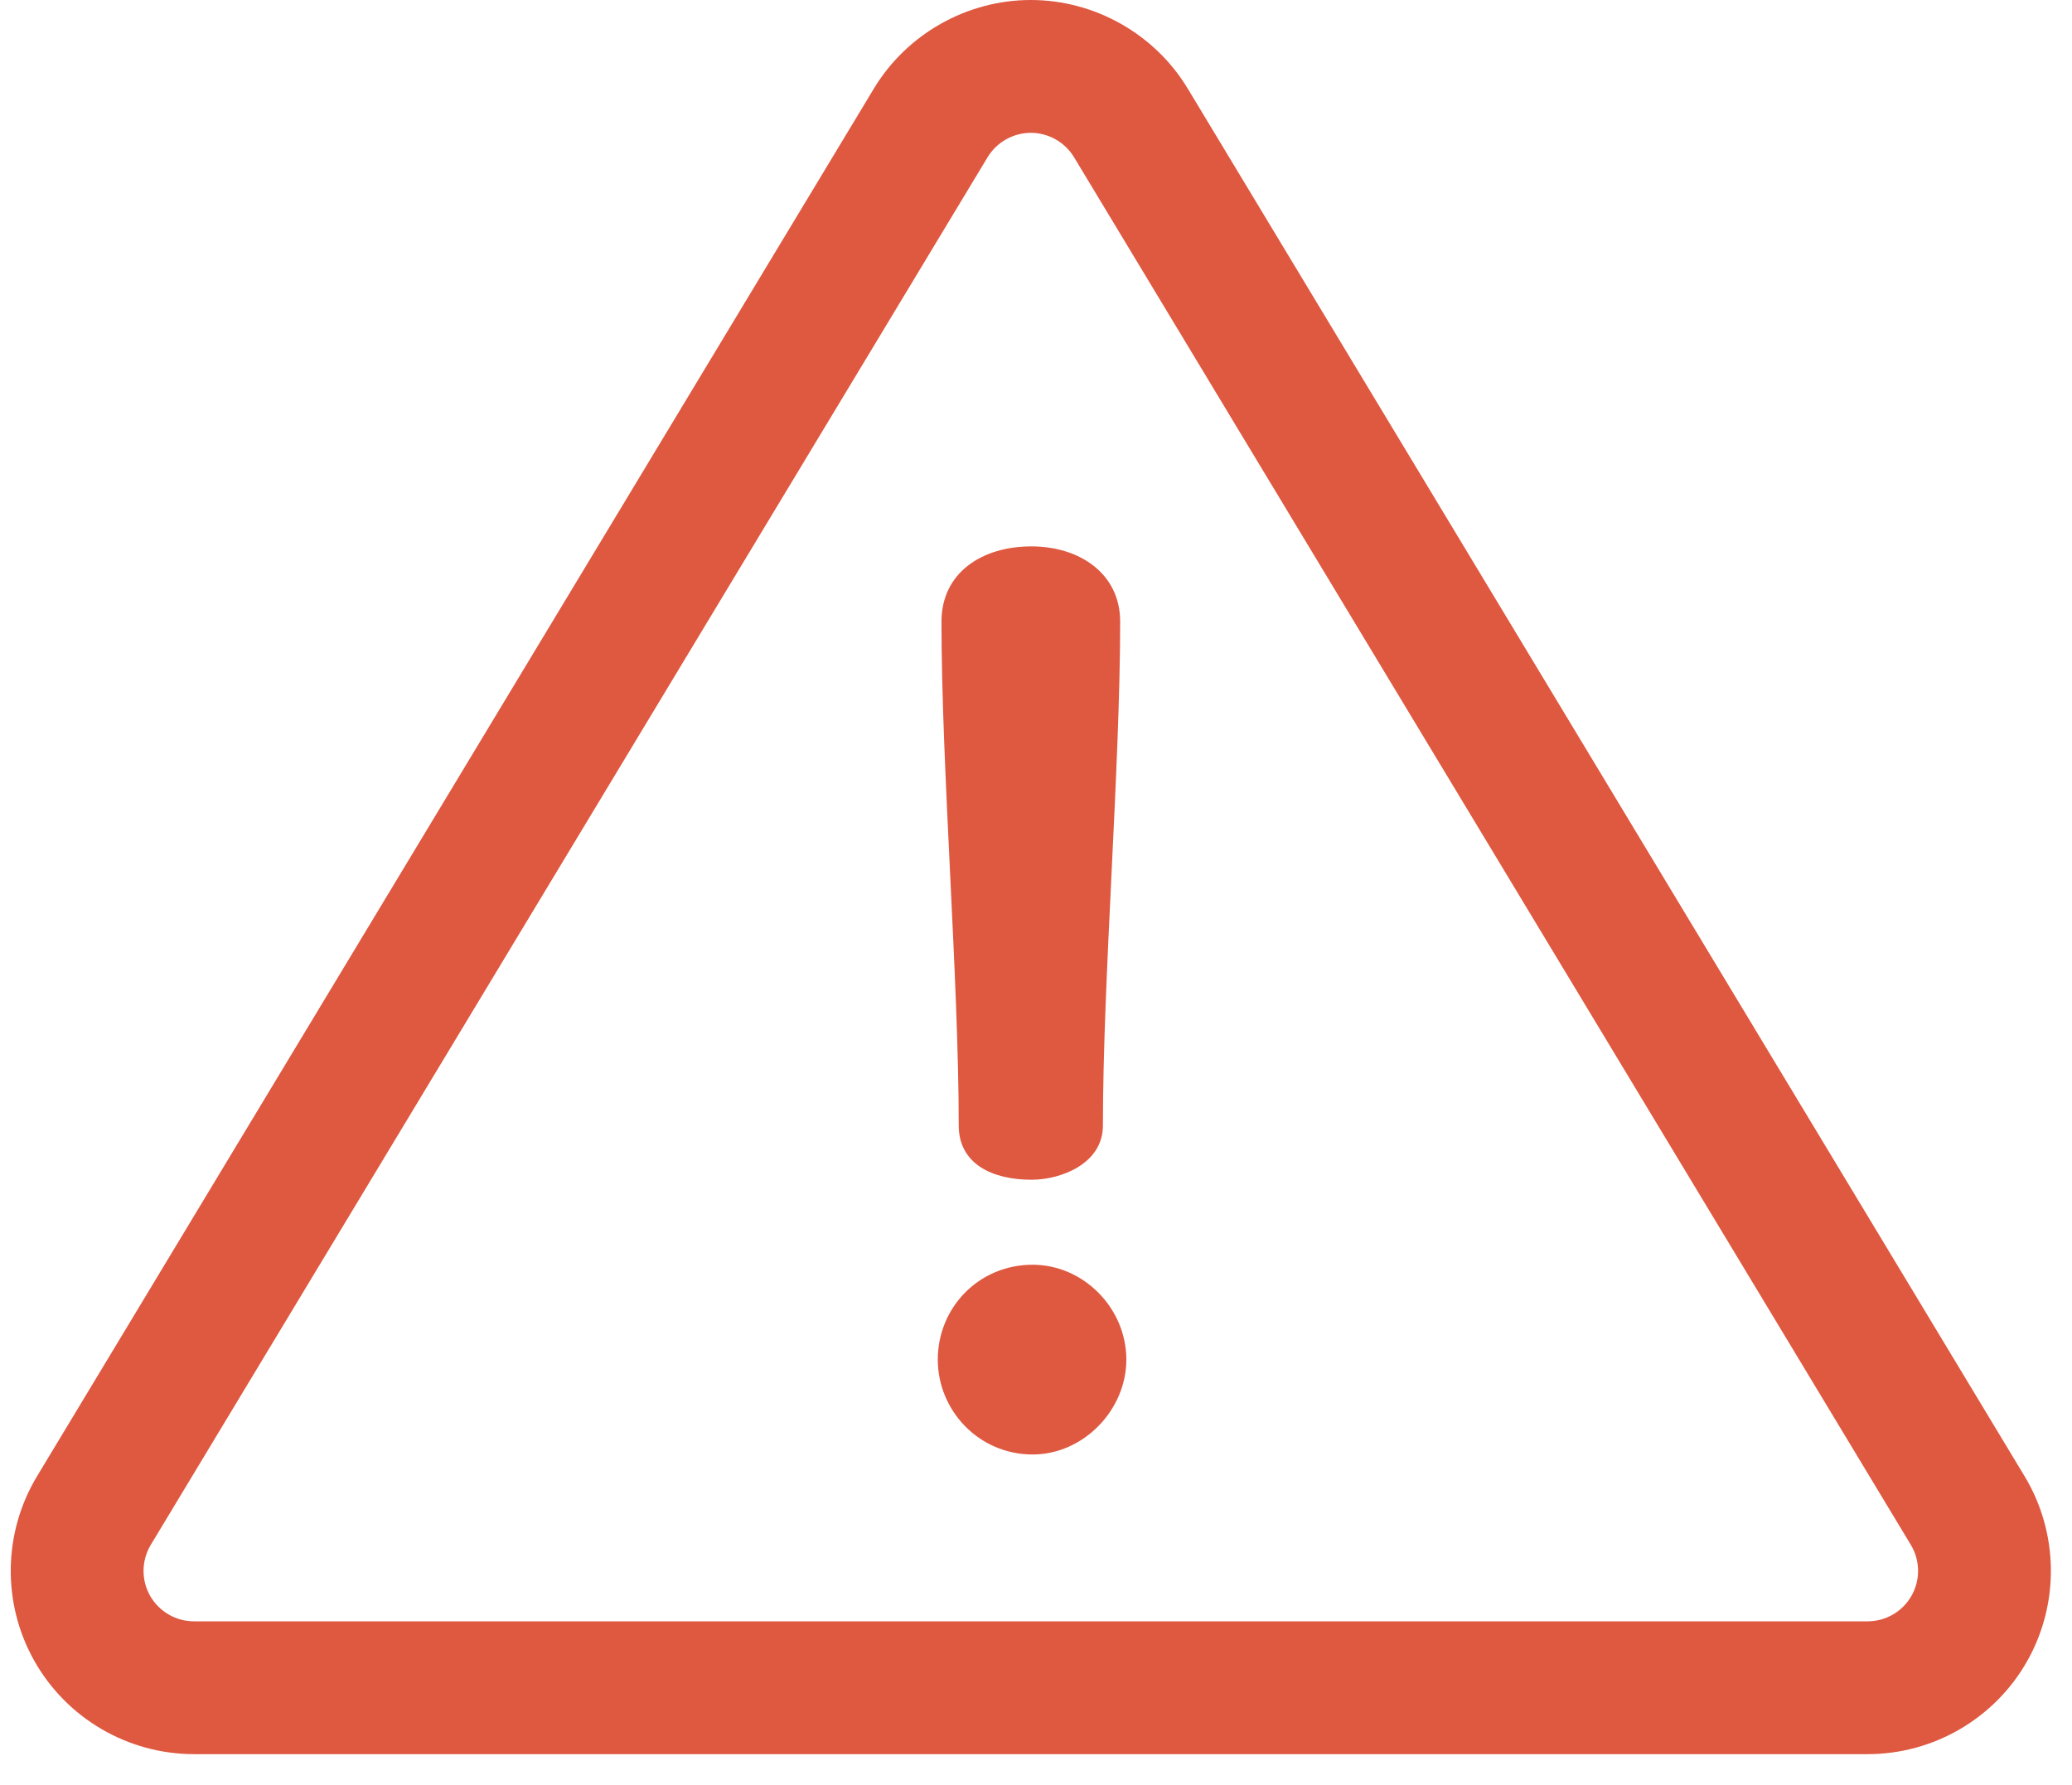 <svg xmlns="http://www.w3.org/2000/svg" width="65" height="56" viewBox="0 0 65 56" fill="none"><path d="M63.513 46.317L37.261 2.781C36.227 1.065 34.34 0 32.337 0C30.334 0 28.448 1.065 27.413 2.781L1.162 46.317C0.093 48.09 0.061 50.311 1.079 52.113C2.097 53.916 4.016 55.036 6.086 55.036H58.589C60.659 55.036 62.578 53.916 63.596 52.113C64.614 50.311 64.582 48.09 63.513 46.317ZM59.967 50.064C59.829 50.308 59.629 50.511 59.387 50.653C59.145 50.794 58.87 50.869 58.589 50.869H6.086C5.805 50.869 5.53 50.794 5.288 50.653C5.046 50.511 4.846 50.309 4.707 50.065C4.57 49.82 4.499 49.544 4.503 49.264C4.507 48.983 4.586 48.709 4.73 48.469L30.982 4.932C31.123 4.699 31.322 4.507 31.56 4.373C31.797 4.239 32.065 4.168 32.337 4.167C32.889 4.167 33.408 4.46 33.693 4.932L59.944 48.469C60.089 48.709 60.167 48.983 60.171 49.264C60.175 49.544 60.105 49.82 59.967 50.064Z" fill="#DF5840"></path><path d="M32.357 17.143C30.772 17.143 29.535 17.994 29.535 19.502C29.535 24.102 30.076 30.712 30.076 35.313C30.076 36.511 31.12 37.014 32.357 37.014C33.285 37.014 34.599 36.511 34.599 35.313C34.599 30.712 35.14 24.102 35.14 19.502C35.14 17.994 33.865 17.143 32.357 17.143ZM32.396 39.681C30.695 39.681 29.419 41.034 29.419 42.658C29.419 44.243 30.695 45.634 32.396 45.634C33.981 45.634 35.334 44.243 35.334 42.658C35.334 41.034 33.981 39.681 32.396 39.681Z" fill="#DF5840"></path></svg>